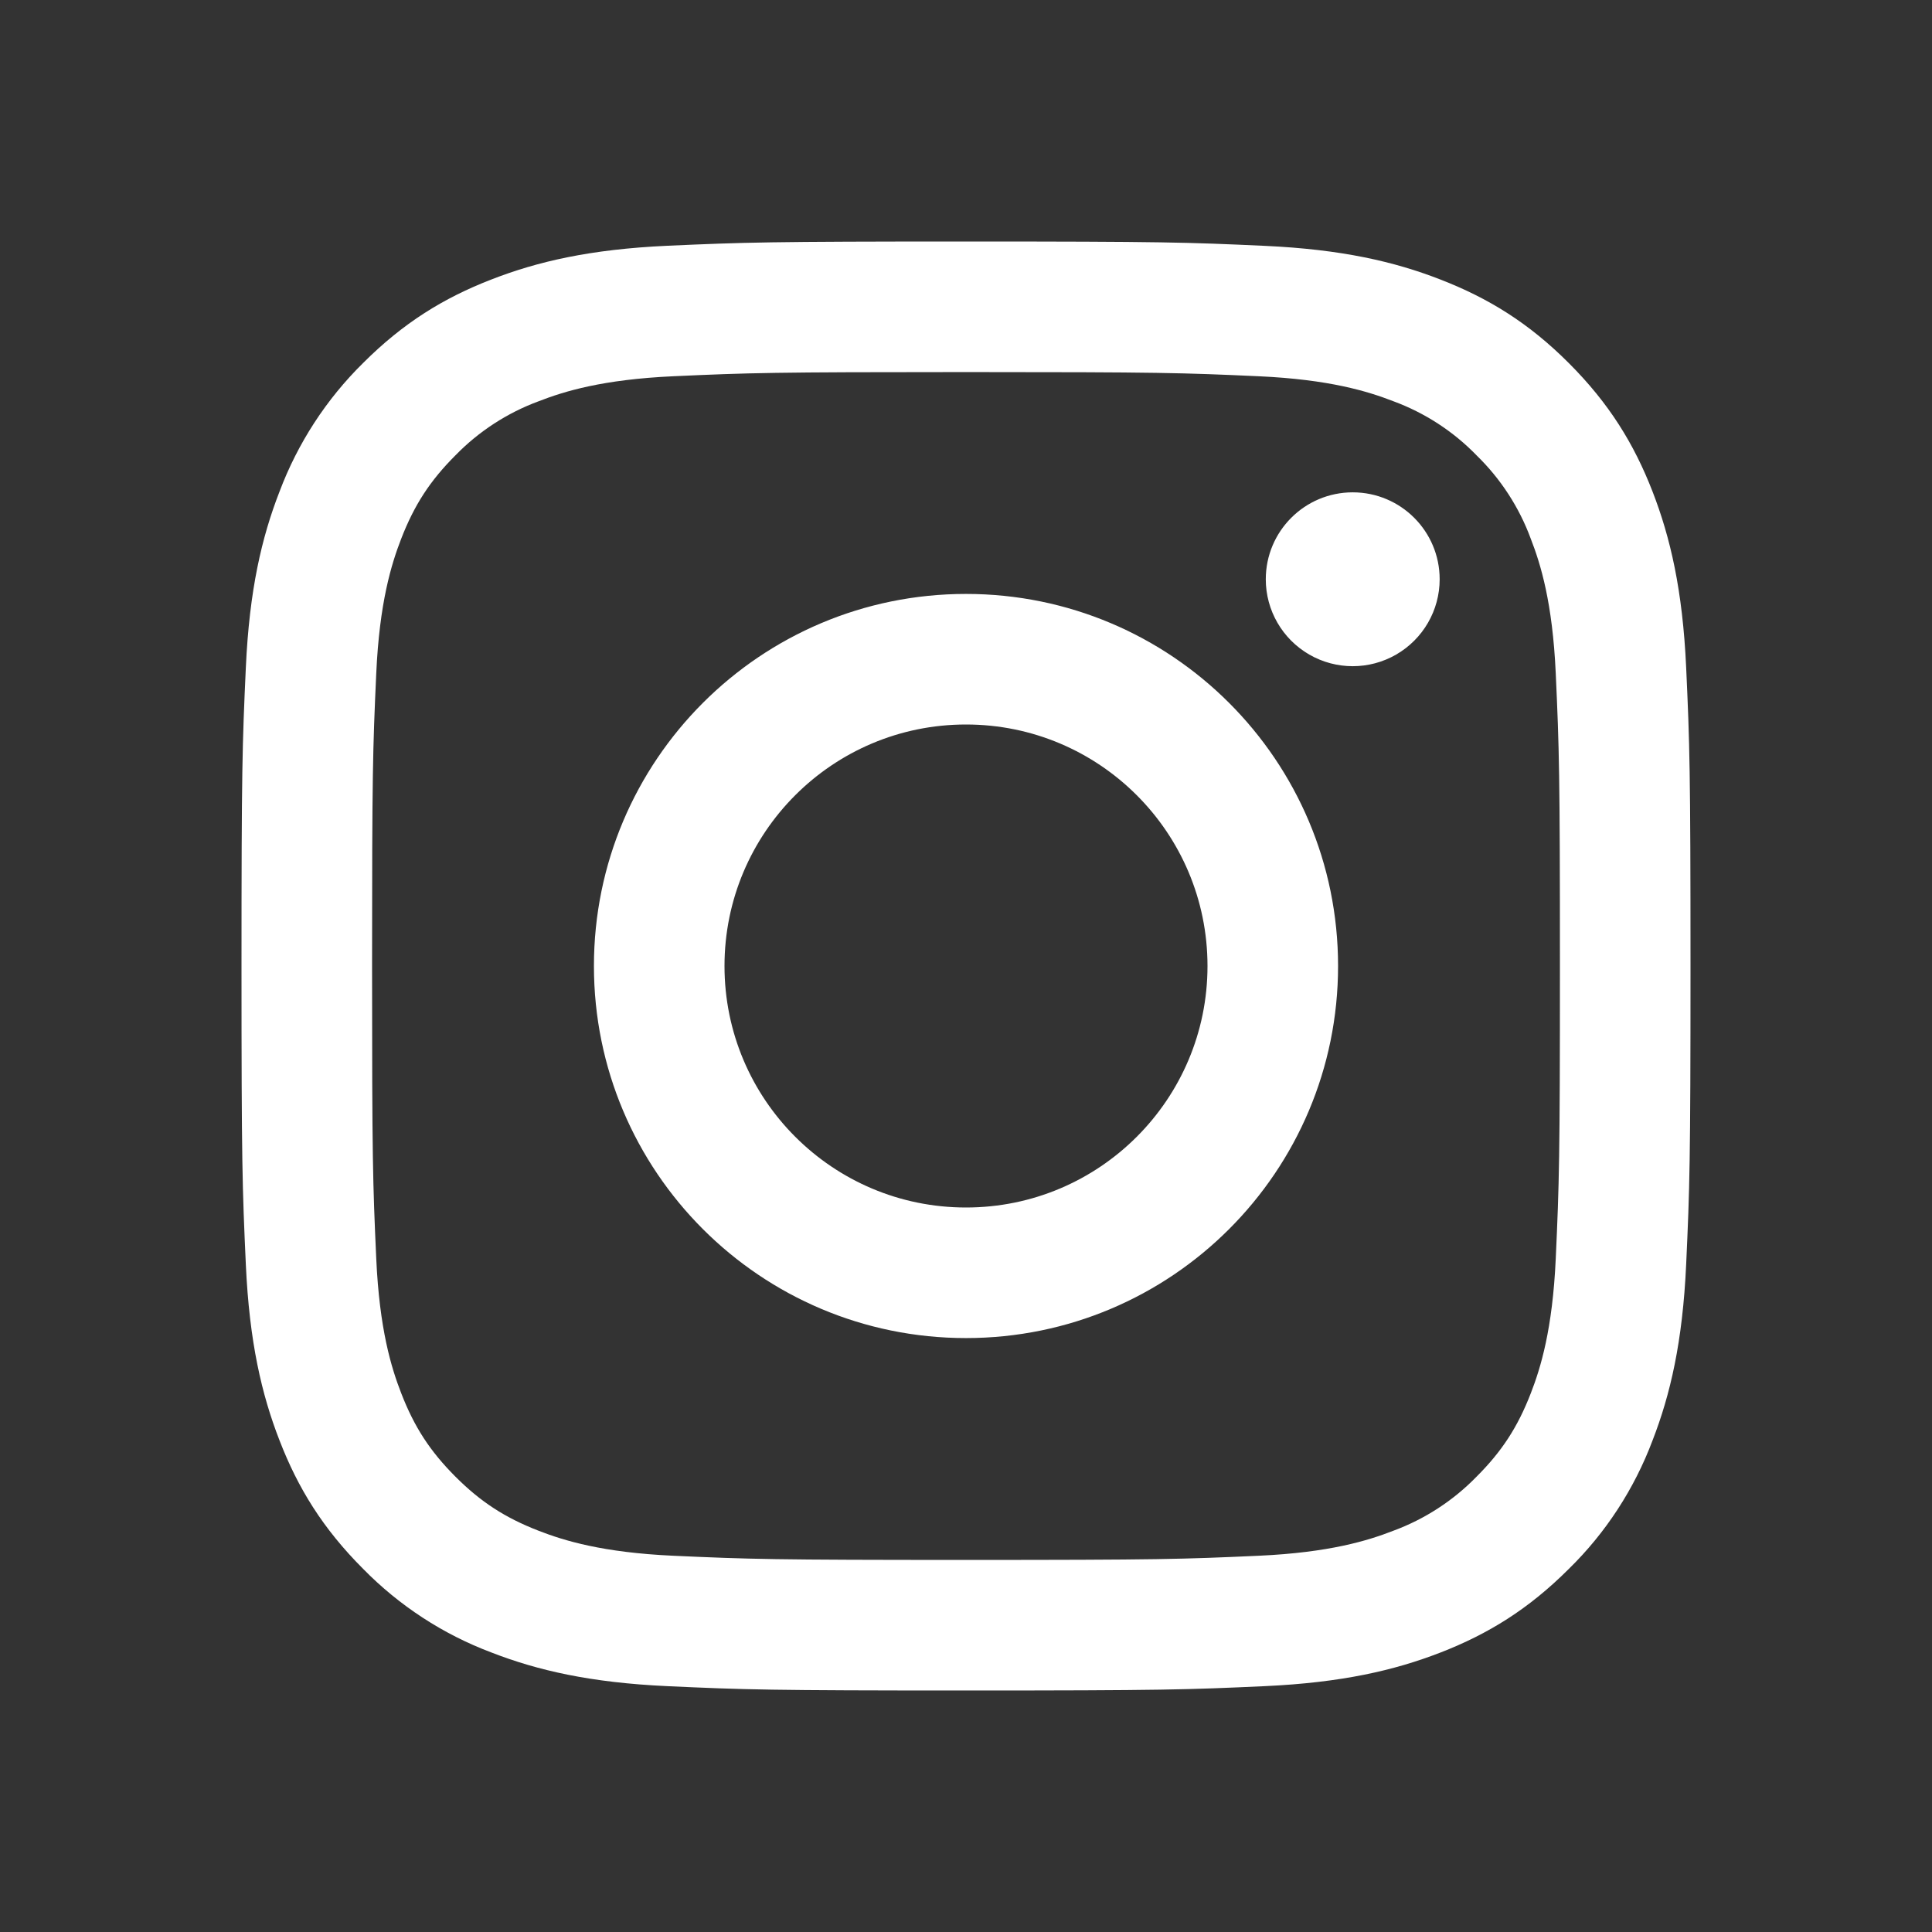 <svg width="24" height="24" viewBox="0 0 24 24" fill="none" xmlns="http://www.w3.org/2000/svg">
<rect x="0" y="0" width="24" height="24" fill="#333333" stroke="none"/>
<g id="Social Media/Instagram">
<path id="Fill" fill-rule="evenodd" clip-rule="evenodd" d="M12 3C14.444 3 14.75 3.01 15.71 3.054C16.669 3.098 17.323 3.25 17.895 3.473C18.487 3.703 18.989 4.01 19.489 4.511C19.989 5.011 20.298 5.513 20.528 6.105C20.75 6.677 20.902 7.331 20.946 8.289C20.99 9.25 21 9.556 21 12C21 14.444 20.99 14.75 20.946 15.71C20.902 16.669 20.75 17.323 20.528 17.895C20.302 18.495 19.948 19.04 19.489 19.489C18.989 19.989 18.487 20.298 17.895 20.528C17.323 20.75 16.669 20.902 15.711 20.946C14.751 20.99 14.444 21 12 21C9.556 21 9.25 20.99 8.29 20.946C7.331 20.902 6.677 20.75 6.105 20.528C5.504 20.302 4.96 19.947 4.511 19.489C4.011 18.989 3.702 18.487 3.473 17.895C3.25 17.323 3.098 16.669 3.054 15.711C3.01 14.75 3 14.444 3 12C3 9.556 3.01 9.25 3.054 8.29C3.098 7.331 3.25 6.677 3.473 6.105C3.699 5.505 4.053 4.96 4.51 4.51C5.01 4.01 5.512 3.701 6.104 3.472C6.676 3.249 7.33 3.097 8.288 3.053C9.25 3.01 9.556 3 12 3ZM12 4.622C9.597 4.622 9.312 4.631 8.363 4.674C7.486 4.714 7.009 4.861 6.693 4.984C6.302 5.128 5.948 5.358 5.657 5.657C5.342 5.972 5.147 6.272 4.984 6.692C4.861 7.009 4.714 7.486 4.674 8.363C4.631 9.313 4.622 9.597 4.622 12C4.622 14.403 4.631 14.688 4.674 15.637C4.714 16.514 4.861 16.991 4.984 17.307C5.147 17.728 5.342 18.027 5.657 18.343C5.972 18.658 6.272 18.853 6.692 19.016C7.009 19.139 7.486 19.286 8.363 19.326C9.313 19.369 9.597 19.378 12 19.378C14.403 19.378 14.688 19.369 15.637 19.326C16.514 19.286 16.991 19.139 17.307 19.016C17.698 18.872 18.052 18.642 18.343 18.343C18.658 18.028 18.853 17.728 19.016 17.308C19.139 16.991 19.286 16.514 19.326 15.637C19.369 14.687 19.378 14.403 19.378 12C19.378 9.597 19.369 9.312 19.326 8.363C19.286 7.486 19.139 7.009 19.016 6.693C18.872 6.302 18.642 5.948 18.343 5.657C18.053 5.358 17.699 5.128 17.308 4.984C16.991 4.861 16.514 4.714 15.637 4.674C14.687 4.631 14.403 4.622 12 4.622ZM12 7.378C14.553 7.378 16.622 9.447 16.622 12C16.622 14.553 14.553 16.622 12 16.622C9.447 16.622 7.378 14.553 7.378 12C7.378 9.447 9.447 7.378 12 7.378ZM12 15C13.657 15 15 13.657 15 12C15 10.343 13.657 9 12 9C10.343 9 9 10.343 9 12C9 13.657 10.343 15 12 15ZM17.884 7.196C17.884 7.582 17.678 7.938 17.344 8.131C17.01 8.324 16.598 8.324 16.264 8.131C15.93 7.938 15.724 7.582 15.724 7.196C15.724 6.6 16.207 6.116 16.804 6.116C17.401 6.116 17.884 6.6 17.884 7.196Z" fill="white"/>
</g>
</svg>
